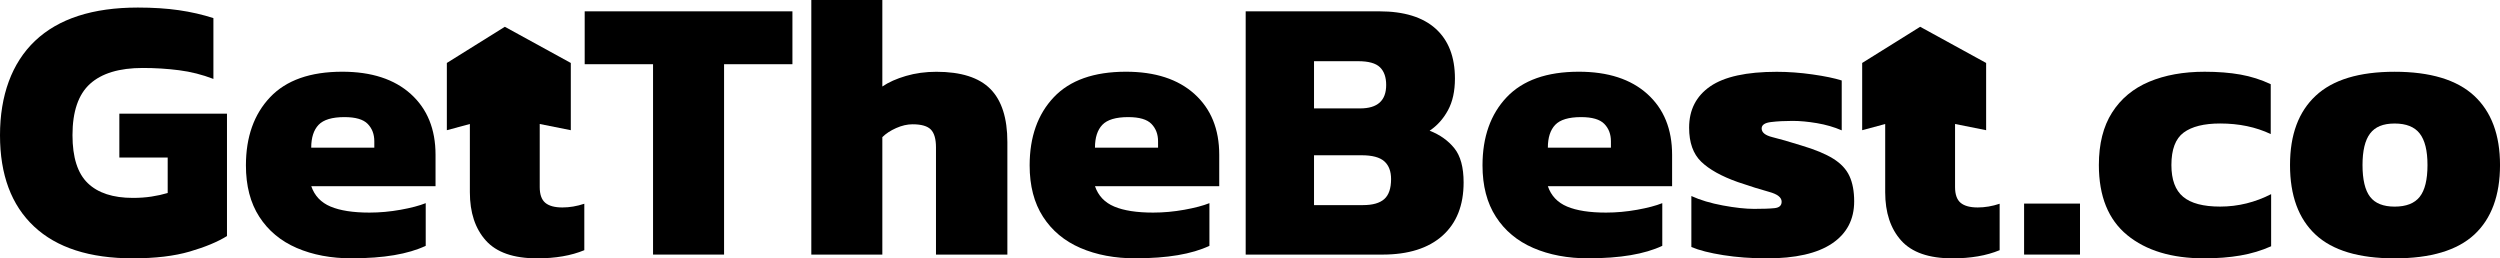 <svg xmlns="http://www.w3.org/2000/svg" id="Layer_2" viewBox="0 0 1138.09 117.61"><g id="Layer_1-2" data-name="Layer_1"><g><path d="M60.53,117.61c-19.72,0-34.73-4.84-45.05-14.53C5.16,93.4,0,79.56,0,61.56S5.33,28.66,15.99,18.57C26.65,8.48,42.24,3.44,62.76,3.44c6.88,0,13.09.4,18.66,1.2,5.56.8,10.8,2.01,15.73,3.61v27.68c-5.05-1.95-10.26-3.27-15.65-3.96-5.39-.69-10.89-1.03-16.51-1.03-10.66,0-18.66,2.41-23.99,7.22-5.33,4.81-8,12.61-8,23.38,0,10.09,2.32,17.37,6.96,21.84,4.64,4.47,11.49,6.71,20.55,6.71,2.98,0,5.79-.2,8.43-.6,2.64-.4,5.1-.95,7.4-1.63v-16.16h-22.01v-19.95h49v55.71c-4.24,2.64-9.89,4.99-16.94,7.05-7.05,2.06-15.68,3.09-25.88,3.09Z"></path><path d="M160.26,117.61c-9.52,0-17.91-1.58-25.19-4.73-7.28-3.15-12.95-7.88-17.02-14.19-4.07-6.3-6.1-14.1-6.1-23.39,0-12.95,3.67-23.3,11.01-31.04,7.33-7.74,18.28-11.61,32.84-11.61,13.3,0,23.7,3.38,31.21,10.15,7.51,6.77,11.26,15.99,11.26,27.68v14.27h-56.57c1.49,4.36,4.41,7.45,8.77,9.28,4.36,1.84,10.26,2.75,17.71,2.75,4.7,0,9.43-.43,14.19-1.29,4.76-.86,8.57-1.86,11.43-3.01v19.43c-8.02,3.78-19.2,5.67-33.53,5.67ZM141.68,67.23h28.72v-2.92c0-3.21-1-5.85-3.01-7.91-2.01-2.06-5.53-3.09-10.58-3.09-5.62,0-9.54,1.18-11.78,3.52-2.23,2.35-3.35,5.82-3.35,10.4Z"></path><path d="M297.29,115.89V29.23h-31.12V5.16h94.57v24.07h-31.12v86.66h-32.33Z"></path><path d="M369.34,115.89V0h32.33v39.38c2.86-1.95,6.45-3.55,10.75-4.81,4.3-1.26,8.91-1.89,13.84-1.89,11.23,0,19.43,2.61,24.59,7.82,5.16,5.22,7.74,13.27,7.74,24.16v51.24h-32.5v-48.83c0-3.78-.77-6.47-2.32-8.08-1.55-1.6-4.33-2.41-8.34-2.41-2.41,0-4.9.57-7.48,1.72-2.58,1.15-4.67,2.52-6.28,4.13v53.48h-32.33Z"></path><path d="M517.04,117.61c-9.52,0-17.91-1.58-25.19-4.73-7.28-3.15-12.95-7.88-17.02-14.19-4.07-6.3-6.1-14.1-6.1-23.39,0-12.95,3.67-23.3,11-31.04,7.33-7.74,18.28-11.61,32.84-11.61,13.3,0,23.7,3.38,31.21,10.15,7.51,6.77,11.26,15.99,11.26,27.68v14.27h-56.57c1.49,4.36,4.41,7.45,8.77,9.28,4.35,1.84,10.26,2.75,17.71,2.75,4.7,0,9.43-.43,14.19-1.29,4.76-.86,8.57-1.86,11.43-3.01v19.43c-8.02,3.78-19.2,5.67-33.53,5.67ZM498.47,67.23h28.72v-2.92c0-3.21-1.01-5.85-3.01-7.91-2.01-2.06-5.53-3.09-10.58-3.09-5.62,0-9.54,1.18-11.78,3.52-2.24,2.35-3.35,5.82-3.35,10.4Z"></path><path d="M567.08,115.89V5.16h60.87c11.23,0,19.77,2.64,25.62,7.91,5.84,5.27,8.77,12.84,8.77,22.7,0,5.73-1.06,10.55-3.18,14.44-2.12,3.9-4.9,6.99-8.34,9.29,4.7,1.84,8.45,4.5,11.26,8,2.81,3.5,4.21,8.68,4.21,15.56,0,10.43-3.21,18.51-9.63,24.24-6.42,5.73-15.54,8.6-27.34,8.6h-62.24ZM598.2,49.35h20.98c7.91,0,11.86-3.55,11.86-10.66,0-3.55-.95-6.25-2.84-8.08-1.89-1.83-5.19-2.75-9.89-2.75h-20.12v21.49ZM598.2,93.37h22.35c4.36,0,7.57-.92,9.63-2.75,2.06-1.83,3.09-4.87,3.09-9.11,0-3.55-1.03-6.25-3.09-8.08-2.06-1.83-5.5-2.75-10.32-2.75h-21.67v22.7Z"></path><path d="M723.2,117.61c-9.52,0-17.91-1.58-25.19-4.73-7.28-3.15-12.96-7.88-17.02-14.19-4.07-6.3-6.1-14.1-6.1-23.39,0-12.95,3.67-23.3,11-31.04,7.34-7.74,18.28-11.61,32.84-11.61,13.3,0,23.7,3.38,31.21,10.15,7.51,6.77,11.26,15.99,11.26,27.68v14.27h-56.57c1.49,4.36,4.41,7.45,8.77,9.28,4.35,1.84,10.26,2.75,17.71,2.75,4.7,0,9.43-.43,14.19-1.29,4.76-.86,8.57-1.86,11.43-3.01v19.43c-8.03,3.78-19.2,5.67-33.53,5.67ZM704.63,67.23h28.72v-2.92c0-3.21-1-5.85-3.01-7.91-2.01-2.06-5.53-3.09-10.57-3.09-5.62,0-9.54,1.18-11.78,3.52-2.24,2.35-3.35,5.82-3.35,10.4Z"></path><path d="M804.19,117.61c-6.99,0-13.56-.49-19.69-1.46-6.13-.97-10.98-2.2-14.53-3.7v-23.21c4.01,1.84,8.8,3.27,14.36,4.3,5.56,1.03,10.29,1.55,14.19,1.55,4.13,0,7.25-.11,9.37-.34,2.12-.23,3.18-1.2,3.18-2.92,0-1.95-1.89-3.44-5.67-4.47-3.78-1.03-8.54-2.52-14.27-4.47-7.45-2.64-13.01-5.73-16.68-9.28-3.67-3.55-5.5-8.71-5.5-15.47,0-8.14,3.21-14.41,9.63-18.83,6.42-4.41,16.51-6.62,30.26-6.62,5.27,0,10.72.4,16.34,1.2,5.61.8,10.03,1.72,13.24,2.75v22.7c-3.44-1.49-7.19-2.58-11.26-3.27s-7.77-1.03-11.09-1.03c-3.67,0-6.94.17-9.8.52-2.87.34-4.3,1.32-4.3,2.92,0,1.84,1.63,3.15,4.9,3.96,3.27.8,7.65,2.06,13.15,3.78,6.19,1.84,11.03,3.84,14.53,6.02,3.5,2.18,5.96,4.81,7.39,7.91,1.43,3.09,2.15,6.94,2.15,11.52,0,8.25-3.35,14.65-10.06,19.17-6.71,4.53-16.65,6.79-29.83,6.79Z"></path><path d="M921.44,115.89v-23.21h25.45v23.21h-25.45Z"></path><path d="M1003.46,117.61c-14.79,0-26.48-3.53-35.08-10.58-8.6-7.05-12.9-17.68-12.9-31.9,0-9.63,2-17.6,6.02-23.9,4.01-6.3,9.63-10.97,16.85-14.01,7.22-3.04,15.65-4.56,25.28-4.56,6.07,0,11.52.43,16.33,1.29,4.81.86,9.4,2.32,13.76,4.38v22.7c-6.77-3.21-14.44-4.81-23.04-4.81-7.34,0-12.87,1.38-16.59,4.13-3.73,2.75-5.59,7.68-5.59,14.79,0,6.65,1.77,11.46,5.33,14.44,3.55,2.98,9.17,4.47,16.85,4.47,4.13,0,8.14-.49,12.04-1.46,3.9-.97,7.62-2.38,11.18-4.21v23.73c-4.36,1.95-9.03,3.35-14.01,4.21-4.99.86-10.46,1.29-16.42,1.29Z"></path><path d="M1090.12,117.61c-16.28,0-28.29-3.61-36.02-10.83-7.74-7.22-11.6-17.77-11.6-31.64s3.89-24.27,11.69-31.55c7.79-7.28,19.77-10.92,35.94-10.92s28.34,3.64,36.19,10.92c7.85,7.28,11.78,17.8,11.78,31.55s-3.9,24.42-11.69,31.64c-7.8,7.22-19.89,10.83-36.28,10.83ZM1090.12,94.06c5.27,0,9.08-1.49,11.43-4.47,2.35-2.98,3.53-7.79,3.53-14.44s-1.18-11.32-3.53-14.36c-2.35-3.04-6.16-4.56-11.43-4.56s-8.88,1.52-11.18,4.56c-2.3,3.04-3.44,7.82-3.44,14.36s1.14,11.46,3.44,14.44c2.29,2.98,6.02,4.47,11.18,4.47Z"></path><path d="M244.5,117.61c-10.71,0-18.49-2.71-23.33-8.12-4.85-5.41-7.27-12.74-7.27-21.98v-31.06l-10.48,2.82v-30.61l26.4-16.47,30.03,16.47v30.61l-14.15-2.82v28.69c0,3.38.85,5.78,2.54,7.19,1.69,1.41,4.28,2.11,7.78,2.11,3.27,0,6.59-.56,9.98-1.69v21.14c-5.98,2.48-13.13,3.72-21.47,3.72Z"></path><path d="M888.81,117.61c-10.71,0-18.49-2.71-23.33-8.12-4.85-5.41-7.27-12.74-7.27-21.98v-31.06l-10.48,2.82v-30.61l26.4-16.47,30.03,16.47v30.61l-14.15-2.82v28.69c0,3.38.85,5.78,2.54,7.19,1.69,1.41,4.28,2.11,7.78,2.11,3.27,0,6.59-.56,9.98-1.69v21.14c-5.98,2.48-13.13,3.72-21.47,3.72Z"></path></g></g></svg>